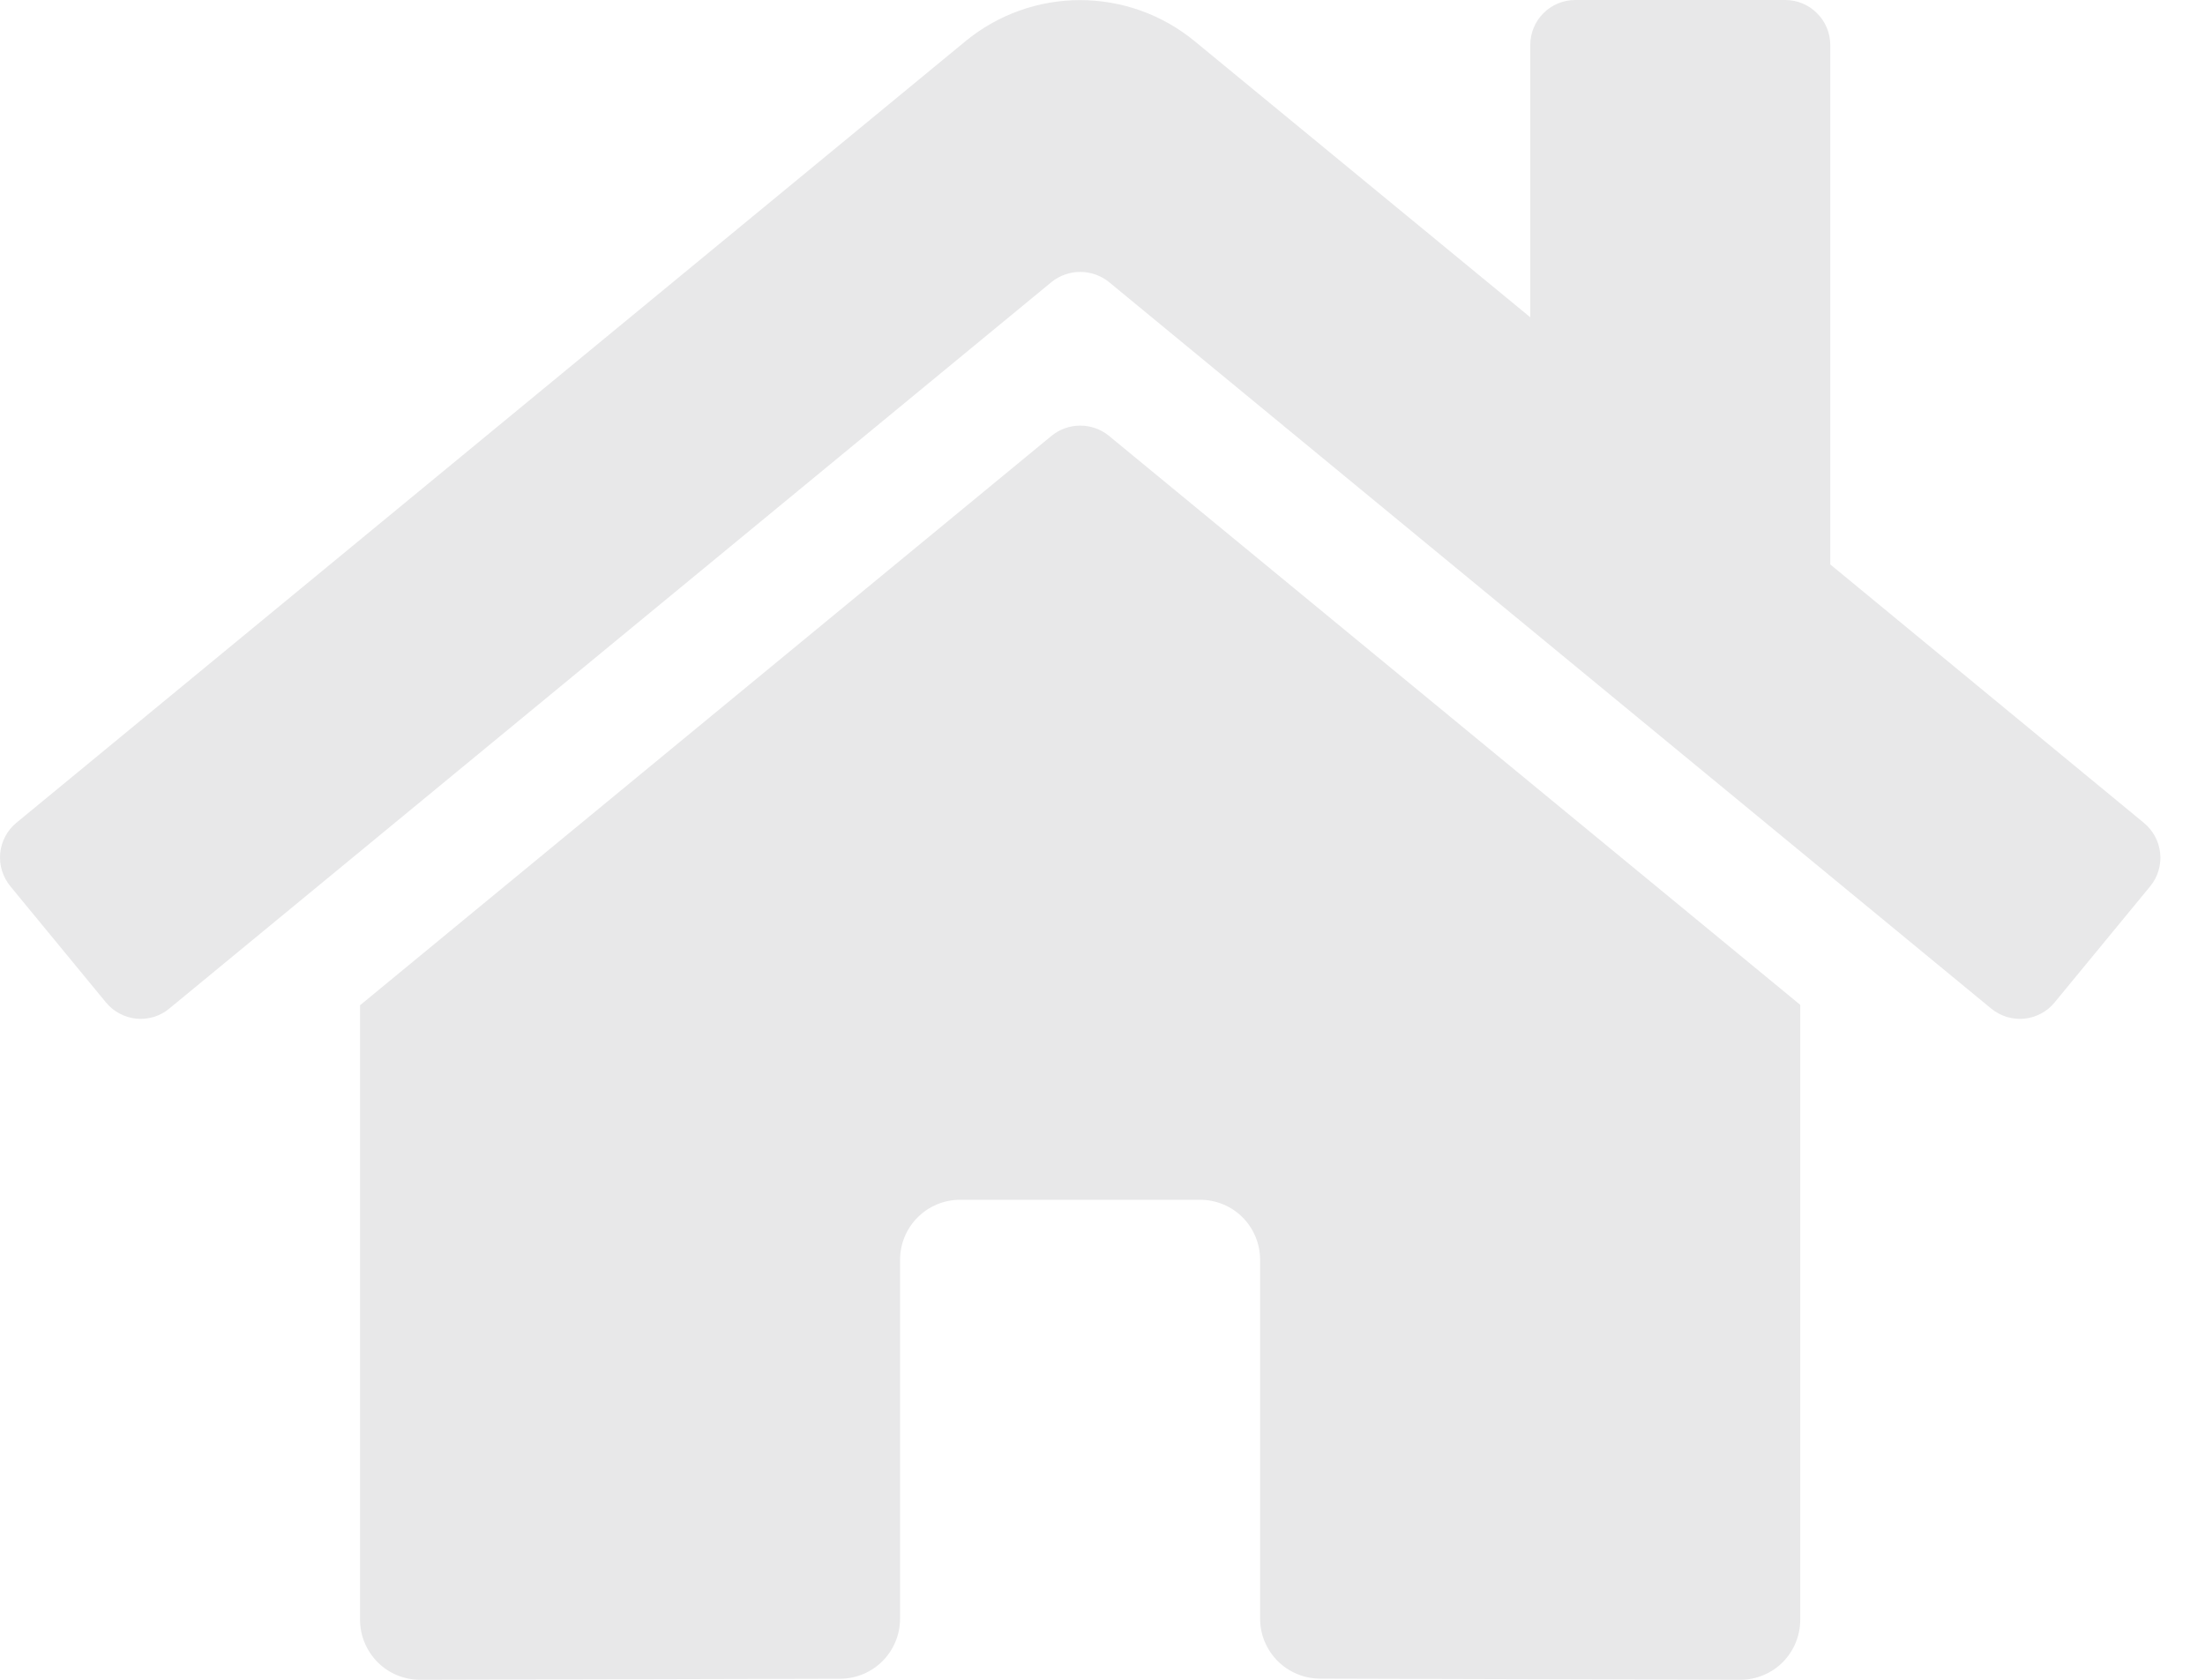 <svg width="21" height="16" viewBox="0 0 21 16" fill="none" xmlns="http://www.w3.org/2000/svg">
<path d="M10.015 4.151L3.429 9.575V15.428C3.429 15.58 3.49 15.725 3.597 15.833C3.704 15.94 3.849 16 4.001 16L8.004 15.99C8.155 15.989 8.299 15.928 8.406 15.821C8.512 15.714 8.572 15.569 8.572 15.418V12C8.572 11.848 8.632 11.703 8.74 11.595C8.847 11.488 8.992 11.428 9.144 11.428H11.43C11.581 11.428 11.727 11.488 11.834 11.595C11.941 11.703 12.001 11.848 12.001 12V15.416C12.001 15.491 12.015 15.565 12.044 15.635C12.073 15.704 12.115 15.768 12.168 15.821C12.221 15.874 12.284 15.916 12.354 15.945C12.423 15.974 12.498 15.989 12.573 15.989L16.574 16C16.725 16 16.871 15.94 16.978 15.833C17.085 15.725 17.145 15.58 17.145 15.428V9.571L10.561 4.151C10.484 4.088 10.387 4.054 10.288 4.054C10.189 4.054 10.092 4.088 10.015 4.151ZM20.417 7.837L17.431 5.376V0.429C17.431 0.315 17.386 0.206 17.305 0.126C17.225 0.045 17.116 0 17.002 0H15.002C14.889 0 14.78 0.045 14.699 0.126C14.619 0.206 14.574 0.315 14.574 0.429V3.022L11.376 0.391C11.069 0.139 10.684 0.001 10.286 0.001C9.889 0.001 9.504 0.139 9.197 0.391L0.156 7.837C0.112 7.873 0.076 7.917 0.05 7.967C0.024 8.017 0.007 8.071 0.002 8.127C-0.003 8.183 0.002 8.24 0.019 8.294C0.036 8.348 0.063 8.398 0.098 8.441L1.009 9.548C1.045 9.592 1.089 9.628 1.139 9.654C1.189 9.681 1.243 9.697 1.299 9.703C1.355 9.708 1.412 9.702 1.466 9.686C1.52 9.669 1.57 9.642 1.613 9.606L10.015 2.686C10.092 2.624 10.189 2.59 10.288 2.59C10.387 2.59 10.484 2.624 10.561 2.686L18.963 9.606C19.007 9.642 19.057 9.669 19.111 9.686C19.164 9.702 19.221 9.708 19.277 9.703C19.333 9.698 19.387 9.681 19.437 9.655C19.487 9.629 19.531 9.593 19.567 9.549L20.478 8.442C20.514 8.398 20.541 8.348 20.557 8.294C20.573 8.24 20.579 8.183 20.573 8.127C20.567 8.071 20.551 8.016 20.524 7.967C20.497 7.917 20.461 7.873 20.417 7.837Z" fill="#E8E8E9"/>
</svg>
